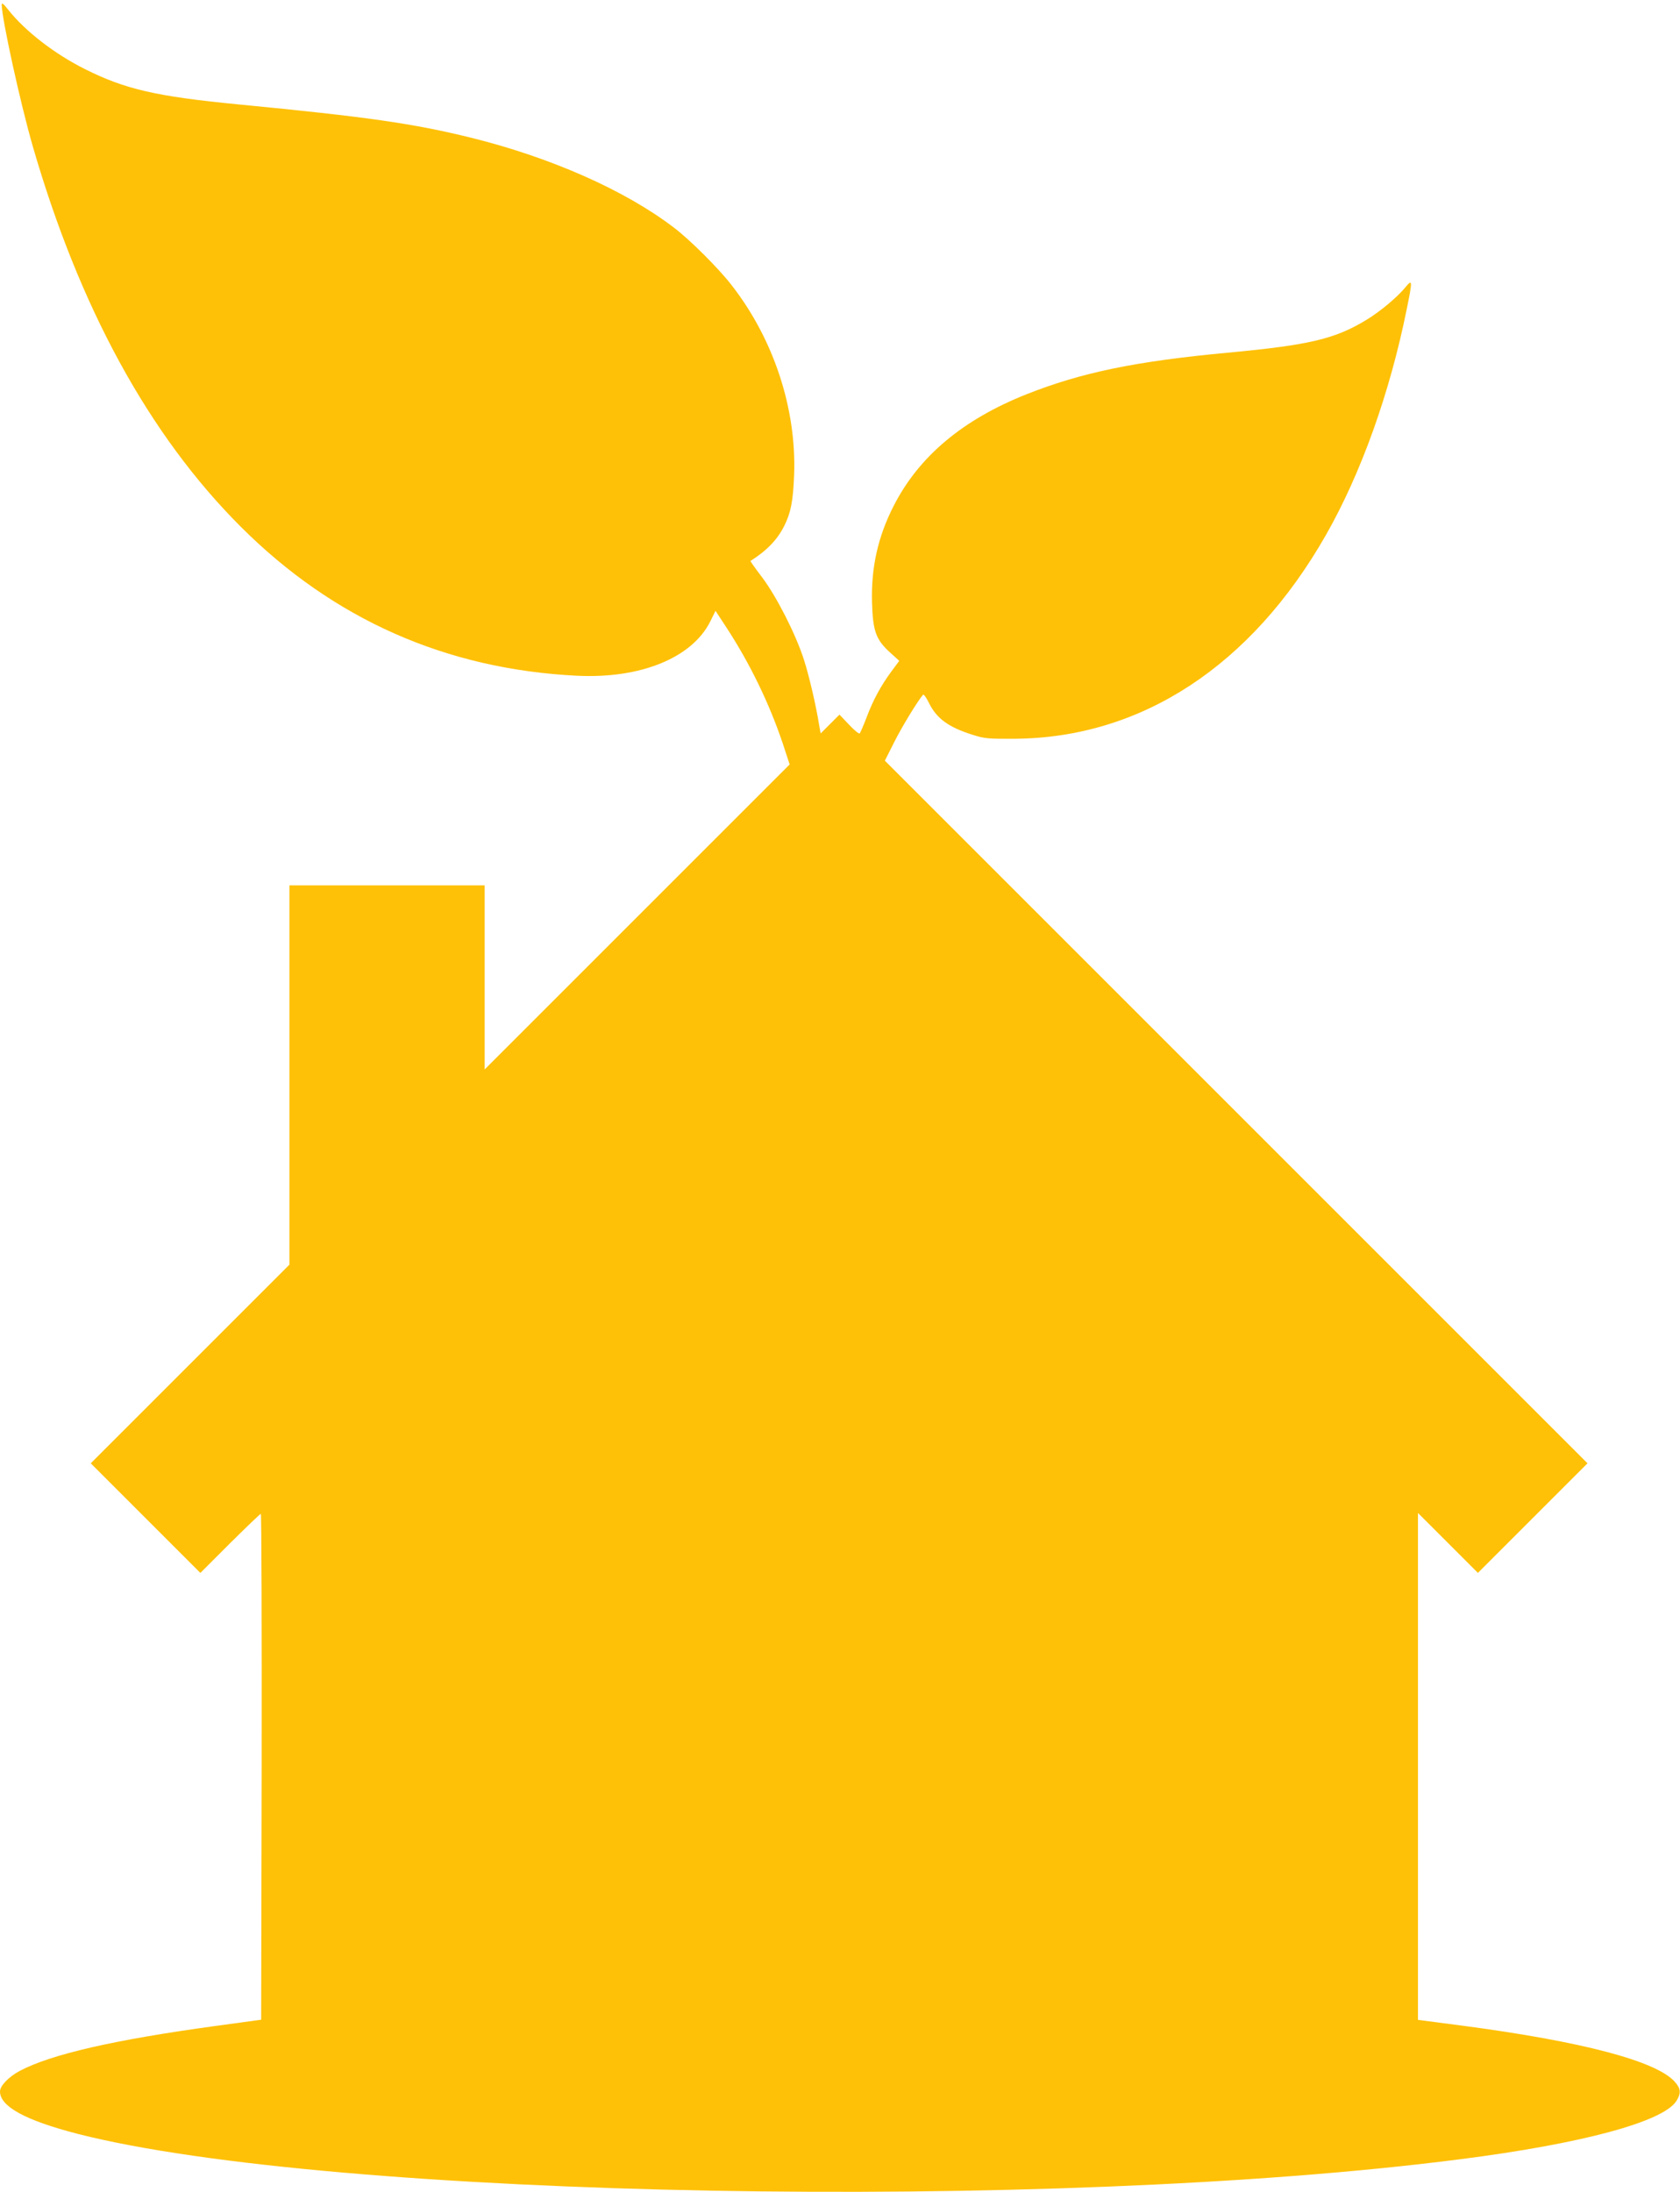 <?xml version="1.0" standalone="no"?>
<!DOCTYPE svg PUBLIC "-//W3C//DTD SVG 20010904//EN"
 "http://www.w3.org/TR/2001/REC-SVG-20010904/DTD/svg10.dtd">
<svg version="1.0" xmlns="http://www.w3.org/2000/svg"
 width="981pt" height="1280pt" viewBox="0 0 981 1280"
 preserveAspectRatio="xMidYMid meet">
<g transform="translate(0,1280) scale(0.1,-0.1)"
fill="#ffc107" stroke="none">
<path d="M10 12773 c0 -80 109 -577 181 -826 273 -944 679 -1687 1214 -2222
542 -542 1199 -833 1965 -871 372 -18 672 105 778 318 l30 61 65 -99 c135
-207 248 -439 327 -673 l41 -125 -890 -890 -891 -891 0 538 0 537 -570 0 -570
0 0 -1107 0 -1108 -580 -580 -580 -580 320 -320 320 -320 173 173 c95 94 176
172 180 172 4 0 6 -665 5 -1477 l-3 -1477 -270 -37 c-591 -81 -955 -165 -1138
-261 -66 -35 -117 -88 -117 -121 0 -88 149 -169 455 -248 1483 -378 5678 -456
8070 -148 715 91 1191 220 1265 342 27 44 25 71 -10 110 -106 121 -540 236
-1247 329 l-253 33 0 1480 0 1480 175 -175 175 -175 320 320 320 320 -2051
2051 -2052 2052 55 109 c45 90 138 242 168 276 4 4 19 -16 34 -47 45 -92 115
-143 256 -187 67 -22 92 -24 245 -23 740 5 1382 426 1817 1189 206 361 374
832 472 1318 35 171 34 179 -6 131 -49 -60 -149 -143 -226 -190 -186 -114
-336 -149 -817 -194 -536 -50 -852 -116 -1170 -242 -373 -148 -629 -363 -776
-651 -93 -181 -133 -363 -127 -567 5 -166 23 -215 105 -290 l54 -49 -46 -62
c-61 -83 -106 -165 -145 -269 -18 -47 -36 -88 -40 -93 -4 -4 -32 19 -62 51
l-56 59 -55 -55 -55 -55 -7 39 c-20 126 -61 300 -91 393 -48 149 -159 367
-244 480 -39 51 -69 94 -68 95 96 61 156 123 197 204 39 78 52 144 58 297 15
386 -118 793 -365 1110 -76 98 -242 264 -337 336 -284 217 -715 408 -1181 524
-340 84 -612 123 -1359 195 -484 47 -665 89 -900 207 -176 88 -348 221 -447
346 -27 35 -38 43 -38 30z"/>
</g>
</svg>
